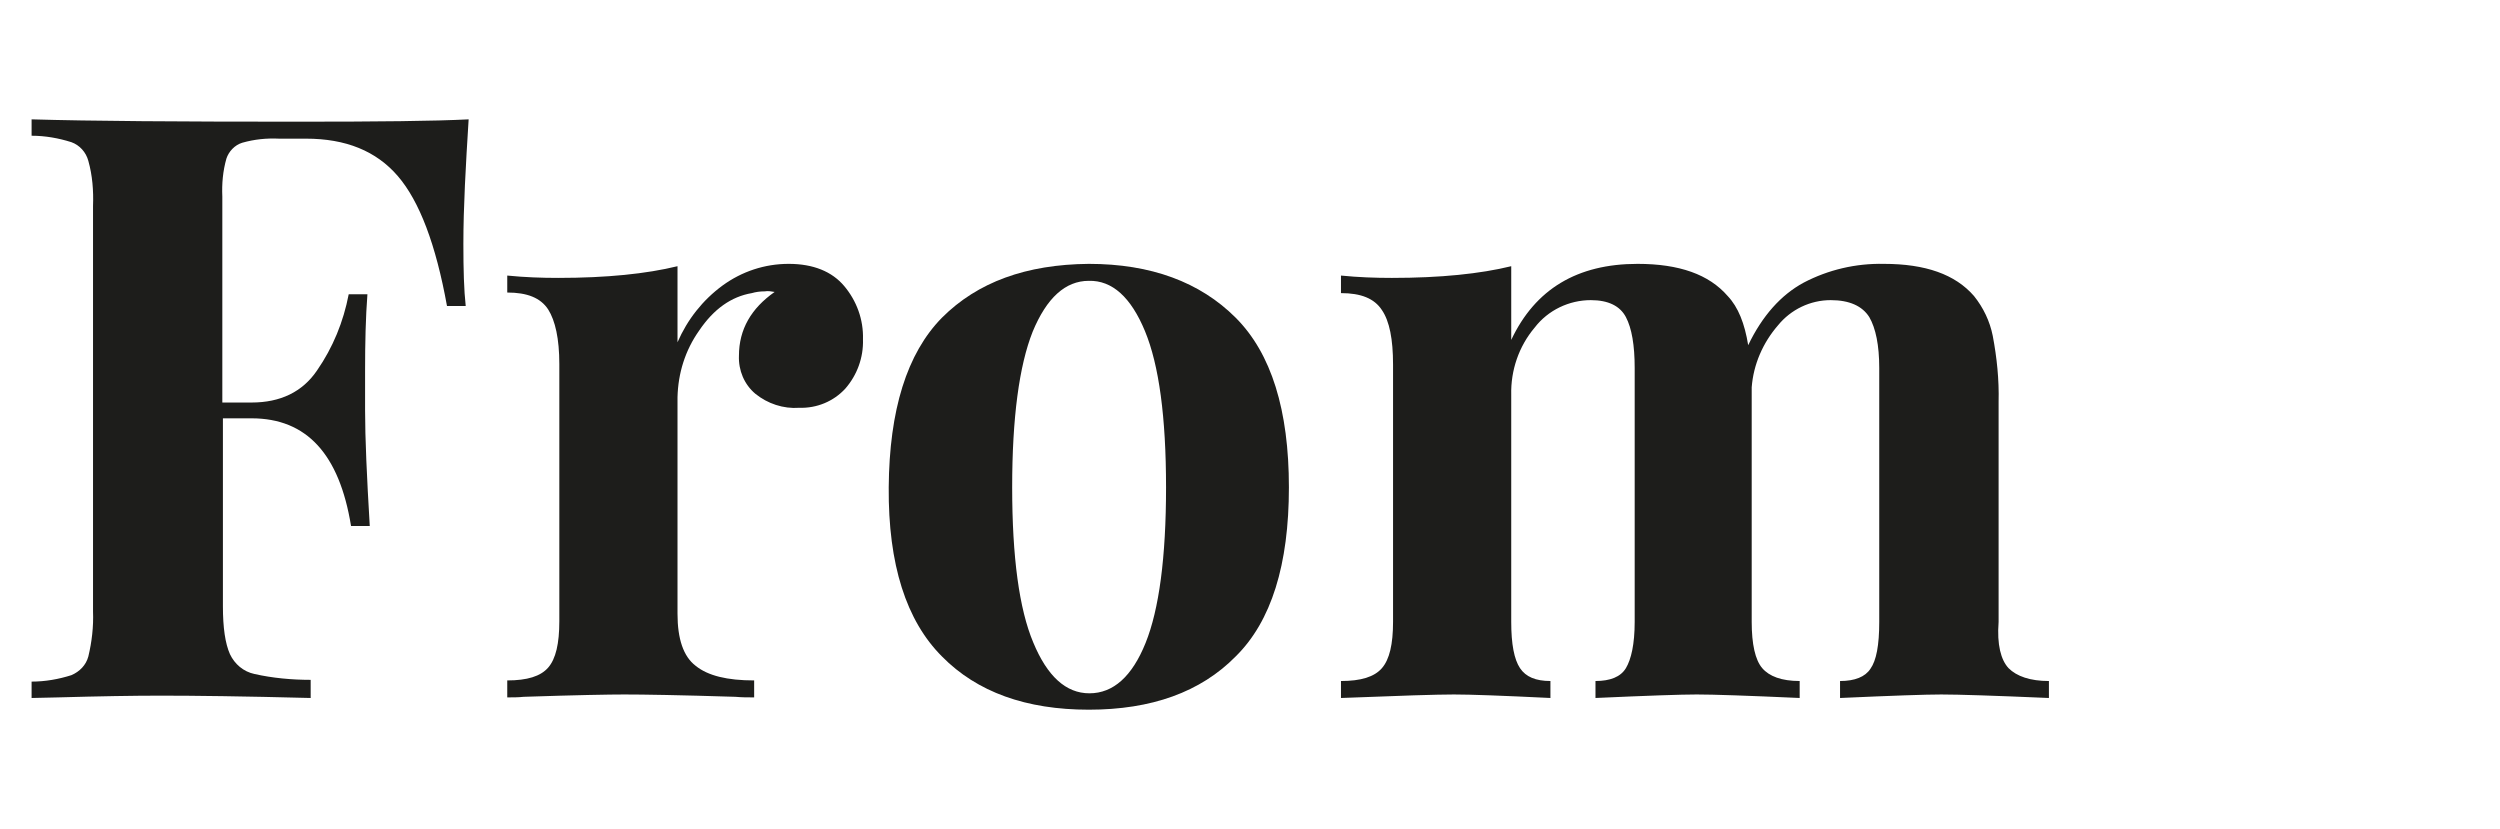 <?xml version="1.0" encoding="utf-8"?>
<!-- Generator: Adobe Illustrator 24.0.0, SVG Export Plug-In . SVG Version: 6.00 Build 0)  -->
<svg version="1.1" id="Layer_1" xmlns="http://www.w3.org/2000/svg" xmlns:xlink="http://www.w3.org/1999/xlink" x="0px" y="0px"
	 viewBox="0 0 427.3 141.7" style="enable-background:new 0 0 427.3 141.7;" xml:space="preserve">
<style type="text/css">
	.st0{fill:#1D1D1B;}
</style>
<title>Artboard 7</title>
<g id="Layer_1_1_">
	<path class="st0" d="M79.2,41.7c0,4.4,0.1,7.9,0.4,10.6h-3.2c-1.9-10.5-4.7-17.9-8.4-22.2s-8.9-6.4-15.7-6.4h-4.6
		c-2.1-0.1-4.2,0.1-6.3,0.7c-1.3,0.4-2.3,1.5-2.7,2.7c-0.6,2.1-0.8,4.3-0.7,6.5v35.2H43c4.9,0,8.7-1.8,11.2-5.5
		c2.7-3.9,4.5-8.3,5.4-13h3.2c-0.3,3.9-0.4,8.3-0.4,13.1v6.7c0,4.8,0.3,11.4,0.8,19.8h-3.2c-2-12.3-7.6-18.4-17-18.4h-4.9v32.1
		c0,3.7,0.4,6.4,1.2,8.2c0.8,1.7,2.3,3,4.2,3.4c3.1,0.7,6.4,1,9.6,1v3.1c-11.5-0.3-20-0.4-25.6-0.4c-4.7,0-10.5,0.1-17.6,0.3
		l-4.5,0.1v-2.8c2.3,0,4.6-0.4,6.8-1.1c1.4-0.6,2.5-1.7,2.9-3.2c0.6-2.5,0.9-5.1,0.8-7.7V35.2c0.1-2.6-0.1-5.2-0.8-7.7
		c-0.4-1.5-1.5-2.7-2.9-3.2c-2.2-0.7-4.5-1.1-6.8-1.1v-2.8c10.1,0.3,25.2,0.4,45.5,0.4c13.7,0,23.4-0.1,29.2-0.4
		C79.6,28.4,79.2,35.4,79.2,41.7z"/>
	<path class="st0" d="M144.3,48.9c2.1,2.5,3.3,5.7,3.2,9.1c0.1,3.1-1,6.1-3,8.4c-2,2.2-4.9,3.4-7.9,3.3c-2.7,0.2-5.4-0.7-7.5-2.4
		c-1.9-1.6-2.9-4-2.8-6.5c0-4.5,2.1-8.1,6.1-10.9c-0.6-0.1-1.1-0.2-1.7-0.1c-0.8,0-1.5,0.1-2.2,0.3c-3.5,0.6-6.5,2.7-9,6.4
		c-2.4,3.4-3.6,7.3-3.7,11.4v37c0,4.3,1,7.3,3.1,8.9c2.1,1.7,5.4,2.5,10,2.5v2.9c-1.1,0-2.1,0-3.2-0.1c-9.5-0.3-15.8-0.4-19-0.4
		c-2.5,0-8.2,0.1-17.2,0.4c-0.9,0.1-1.9,0.1-2.8,0.1v-2.9c3.4,0,5.7-0.7,7-2.2s1.9-4.1,1.9-7.9v-44c0-4.3-0.7-7.4-1.9-9.3
		c-1.3-2-3.6-2.9-7-2.9v-2.9c3,0.3,5.9,0.4,8.7,0.4c8.3,0,15.1-0.7,20.4-2v13c1.7-3.9,4.3-7.2,7.7-9.7c3.3-2.4,7.2-3.7,11.3-3.7
		C139,45.1,142.2,46.4,144.3,48.9z"/>
	<path class="st0" d="M211.2,54.3c6.1,6.1,9.1,15.8,9.1,29s-3,22.9-9.1,28.9c-6,6.1-14.4,9.1-25.1,9.1c-10.7,0-19.1-3-25.1-9.1
		c-6.1-6.1-9.2-15.7-9.1-28.9s3.1-22.9,9.1-29c6.1-6.1,14.4-9.1,25.1-9.2C196.7,45.1,205.1,48.2,211.2,54.3z M176.5,56.7
		c-2.3,5.8-3.5,14.7-3.5,26.6s1.2,20.8,3.6,26.5c2.4,5.8,5.6,8.7,9.6,8.7c4.1,0,7.3-2.9,9.6-8.6c2.3-5.7,3.5-14.6,3.5-26.6
		c0-12-1.2-20.9-3.6-26.7c-2.4-5.8-5.6-8.7-9.6-8.6C182.1,48,178.9,50.9,176.5,56.7L176.5,56.7z"/>
	<path class="st0" d="M343.3,114.2c1.4,1.4,3.7,2.2,6.9,2.2v2.9c-9.3-0.4-15.5-0.6-18.4-0.6c-2.6,0-8.4,0.2-17.3,0.6v-2.9
		c2.5,0,4.3-0.7,5.2-2.1c1-1.4,1.5-4,1.5-8V62.9c0-3.9-0.6-6.8-1.7-8.7c-1.2-1.9-3.4-2.9-6.6-2.9c-3.5,0-6.8,1.6-9,4.3
		c-2.6,3-4.2,6.7-4.5,10.6v40.1c0,3.8,0.6,6.5,1.8,7.9c1.2,1.4,3.3,2.2,6.4,2.2v2.9c-8.9-0.4-14.8-0.6-17.6-0.6
		c-2.6,0-8.4,0.2-17.3,0.6v-2.9c2.5,0,4.3-0.7,5.2-2.2s1.5-4.1,1.5-7.9V62.9c0-3.9-0.5-6.8-1.5-8.7c-1-1.9-3-2.9-6-2.9
		c-3.7,0-7.3,1.7-9.6,4.7c-2.7,3.2-4.1,7.3-4,11.5v38.8c0,3.8,0.5,6.4,1.5,7.9s2.7,2.2,5.2,2.2v2.9c-8.2-0.4-13.7-0.6-16.5-0.6
		c-2.8,0-9.2,0.2-19.3,0.6v-2.9c3.4,0,5.7-0.7,7-2.2s1.9-4.1,1.9-7.9v-44c0-4.3-0.6-7.4-1.9-9.3c-1.3-2-3.6-2.9-7-2.9v-3
		c3,0.3,5.9,0.4,8.7,0.4c8.3,0,15.1-0.7,20.4-2v12.6c4.1-8.7,11.3-13,21.6-13c7.1,0,12.2,1.8,15.4,5.5c1.8,1.9,2.9,4.7,3.5,8.4
		c2.4-5,5.6-8.6,9.5-10.7c4.2-2.2,8.9-3.3,13.7-3.2c7.1,0,12.2,1.8,15.4,5.5c1.6,2,2.7,4.3,3.2,6.8c0.7,3.7,1.1,7.5,1,11.3v37.6
		C341.3,110.2,342,112.8,343.3,114.2z"/>
</g>
</svg>
